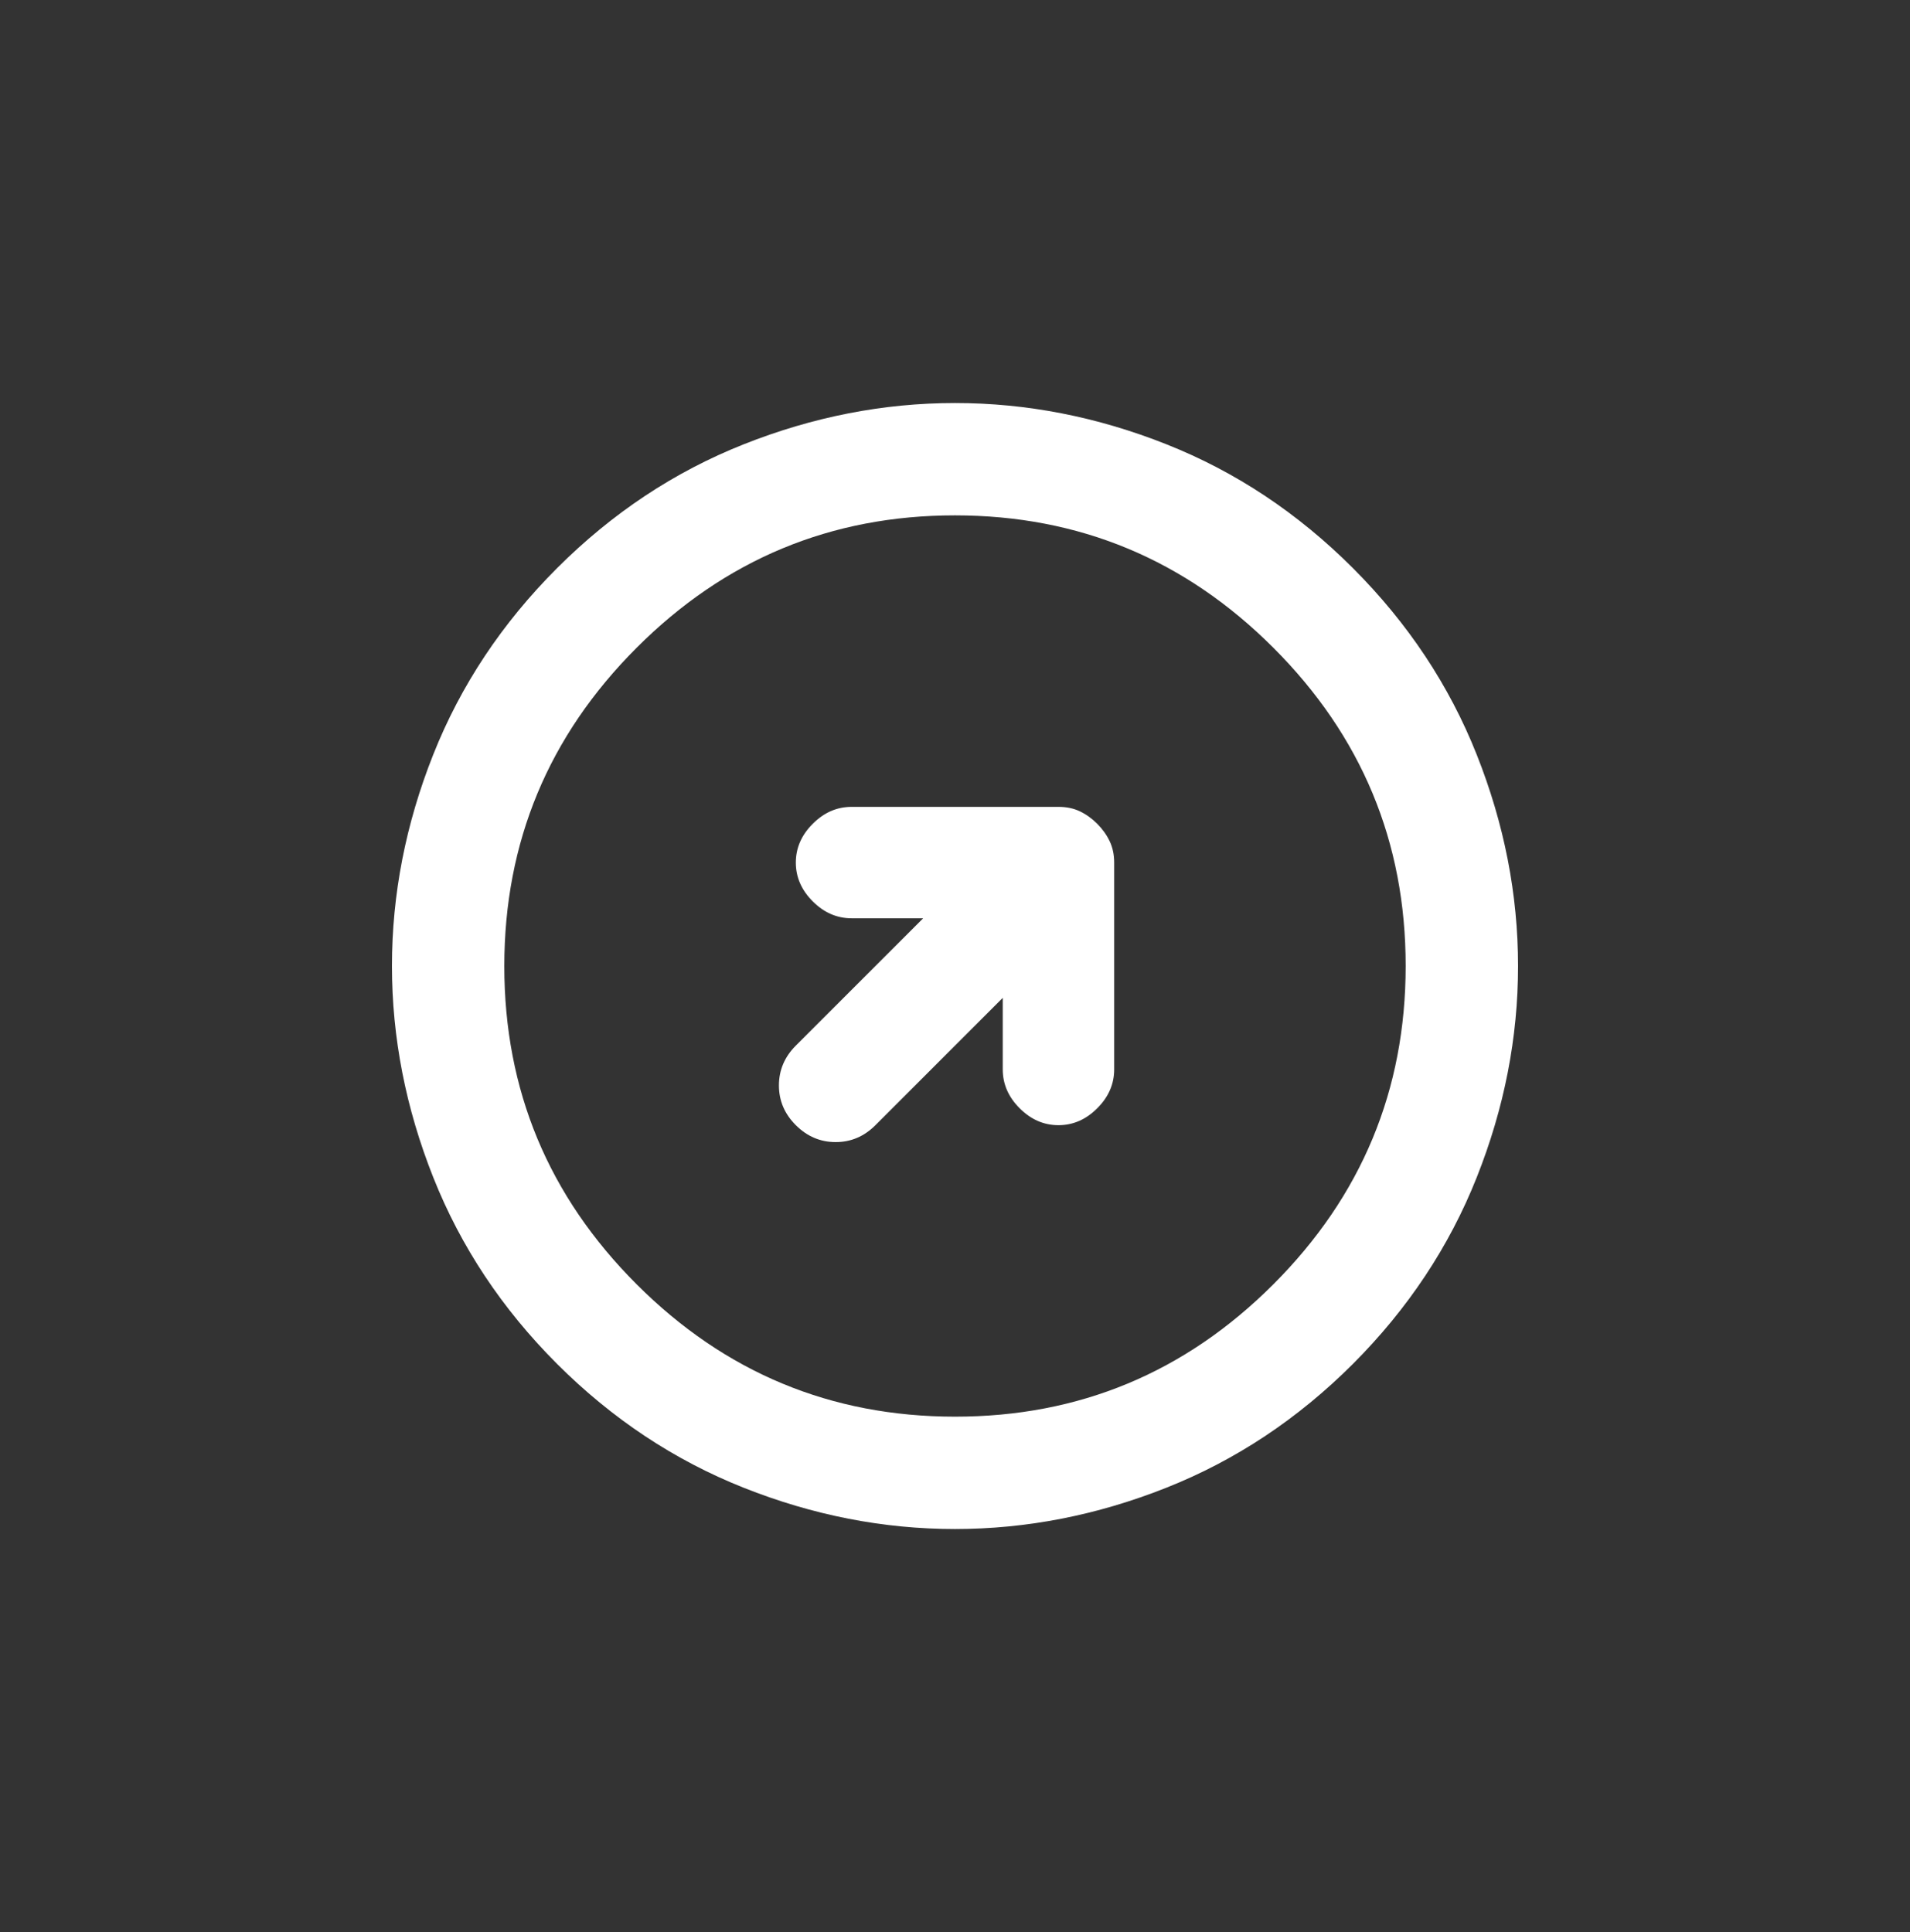 <svg xmlns="http://www.w3.org/2000/svg" width="86" height="87" viewBox="0 0 86 87" fill="none"><rect x="0" y="0" width="86" height="87" fill="#333333" stroke="none"/><g clip-path="url(#clip0_44_116)"><path d="M49.405 37.095C49.166 36.856 48.905 36.669 48.622 36.534C48.339 36.399 48.018 36.332 47.658 36.333H38.342C37.685 36.333 37.102 36.587 36.595 37.095C36.087 37.602 35.833 38.185 35.833 38.842C35.833 39.499 36.087 40.081 36.595 40.589C37.102 41.096 37.685 41.35 38.342 41.35H41.567L35.833 47.083C35.326 47.591 35.072 48.189 35.072 48.877C35.072 49.565 35.326 50.161 35.833 50.667C36.341 51.174 36.939 51.428 37.627 51.428C38.315 51.428 38.911 51.174 39.417 50.667L45.15 44.933V48.158C45.15 48.815 45.404 49.398 45.911 49.905C46.419 50.413 47.001 50.667 47.658 50.667C48.315 50.667 48.898 50.413 49.405 49.905C49.913 49.398 50.167 48.815 50.167 48.158V38.842C50.167 38.483 50.099 38.163 49.964 37.88C49.829 37.596 49.643 37.335 49.405 37.095ZM60.917 25.583C63.395 28.062 65.254 30.861 66.492 33.983C67.731 37.104 68.351 40.276 68.352 43.5C68.352 46.725 67.732 49.897 66.492 53.017C65.253 56.137 63.394 58.937 60.917 61.417C58.438 63.895 55.638 65.754 52.517 66.992C49.396 68.231 46.224 68.851 43 68.852C39.775 68.852 36.602 68.232 33.483 66.992C30.363 65.752 27.563 63.894 25.083 61.417C22.605 58.938 20.746 56.138 19.508 53.017C18.269 49.896 17.649 46.724 17.648 43.5C17.648 40.275 18.267 37.102 19.506 33.981C20.744 30.86 22.604 28.061 25.083 25.583C27.562 23.105 30.362 21.246 33.483 20.008C36.604 18.769 39.776 18.149 43 18.148C46.225 18.148 49.398 18.767 52.519 20.006C55.64 21.244 58.439 23.104 60.917 25.583ZM57.333 29.167C53.362 25.195 48.584 23.209 43 23.207C37.416 23.206 32.638 25.193 28.667 29.167C24.695 33.138 22.709 37.916 22.707 43.5C22.706 49.084 24.693 53.862 28.667 57.833C32.638 61.805 37.416 63.791 43 63.792C48.584 63.794 53.362 61.807 57.333 57.833C61.305 53.862 63.291 49.084 63.292 43.5C63.294 37.916 61.307 33.138 57.333 29.167Z" fill="white"></path></g><defs><clipPath id="clip0_44_116"><rect width="60.811" height="60.811" fill="white" transform="translate(43 86.5) rotate(-135)"></rect></clipPath></defs></svg>